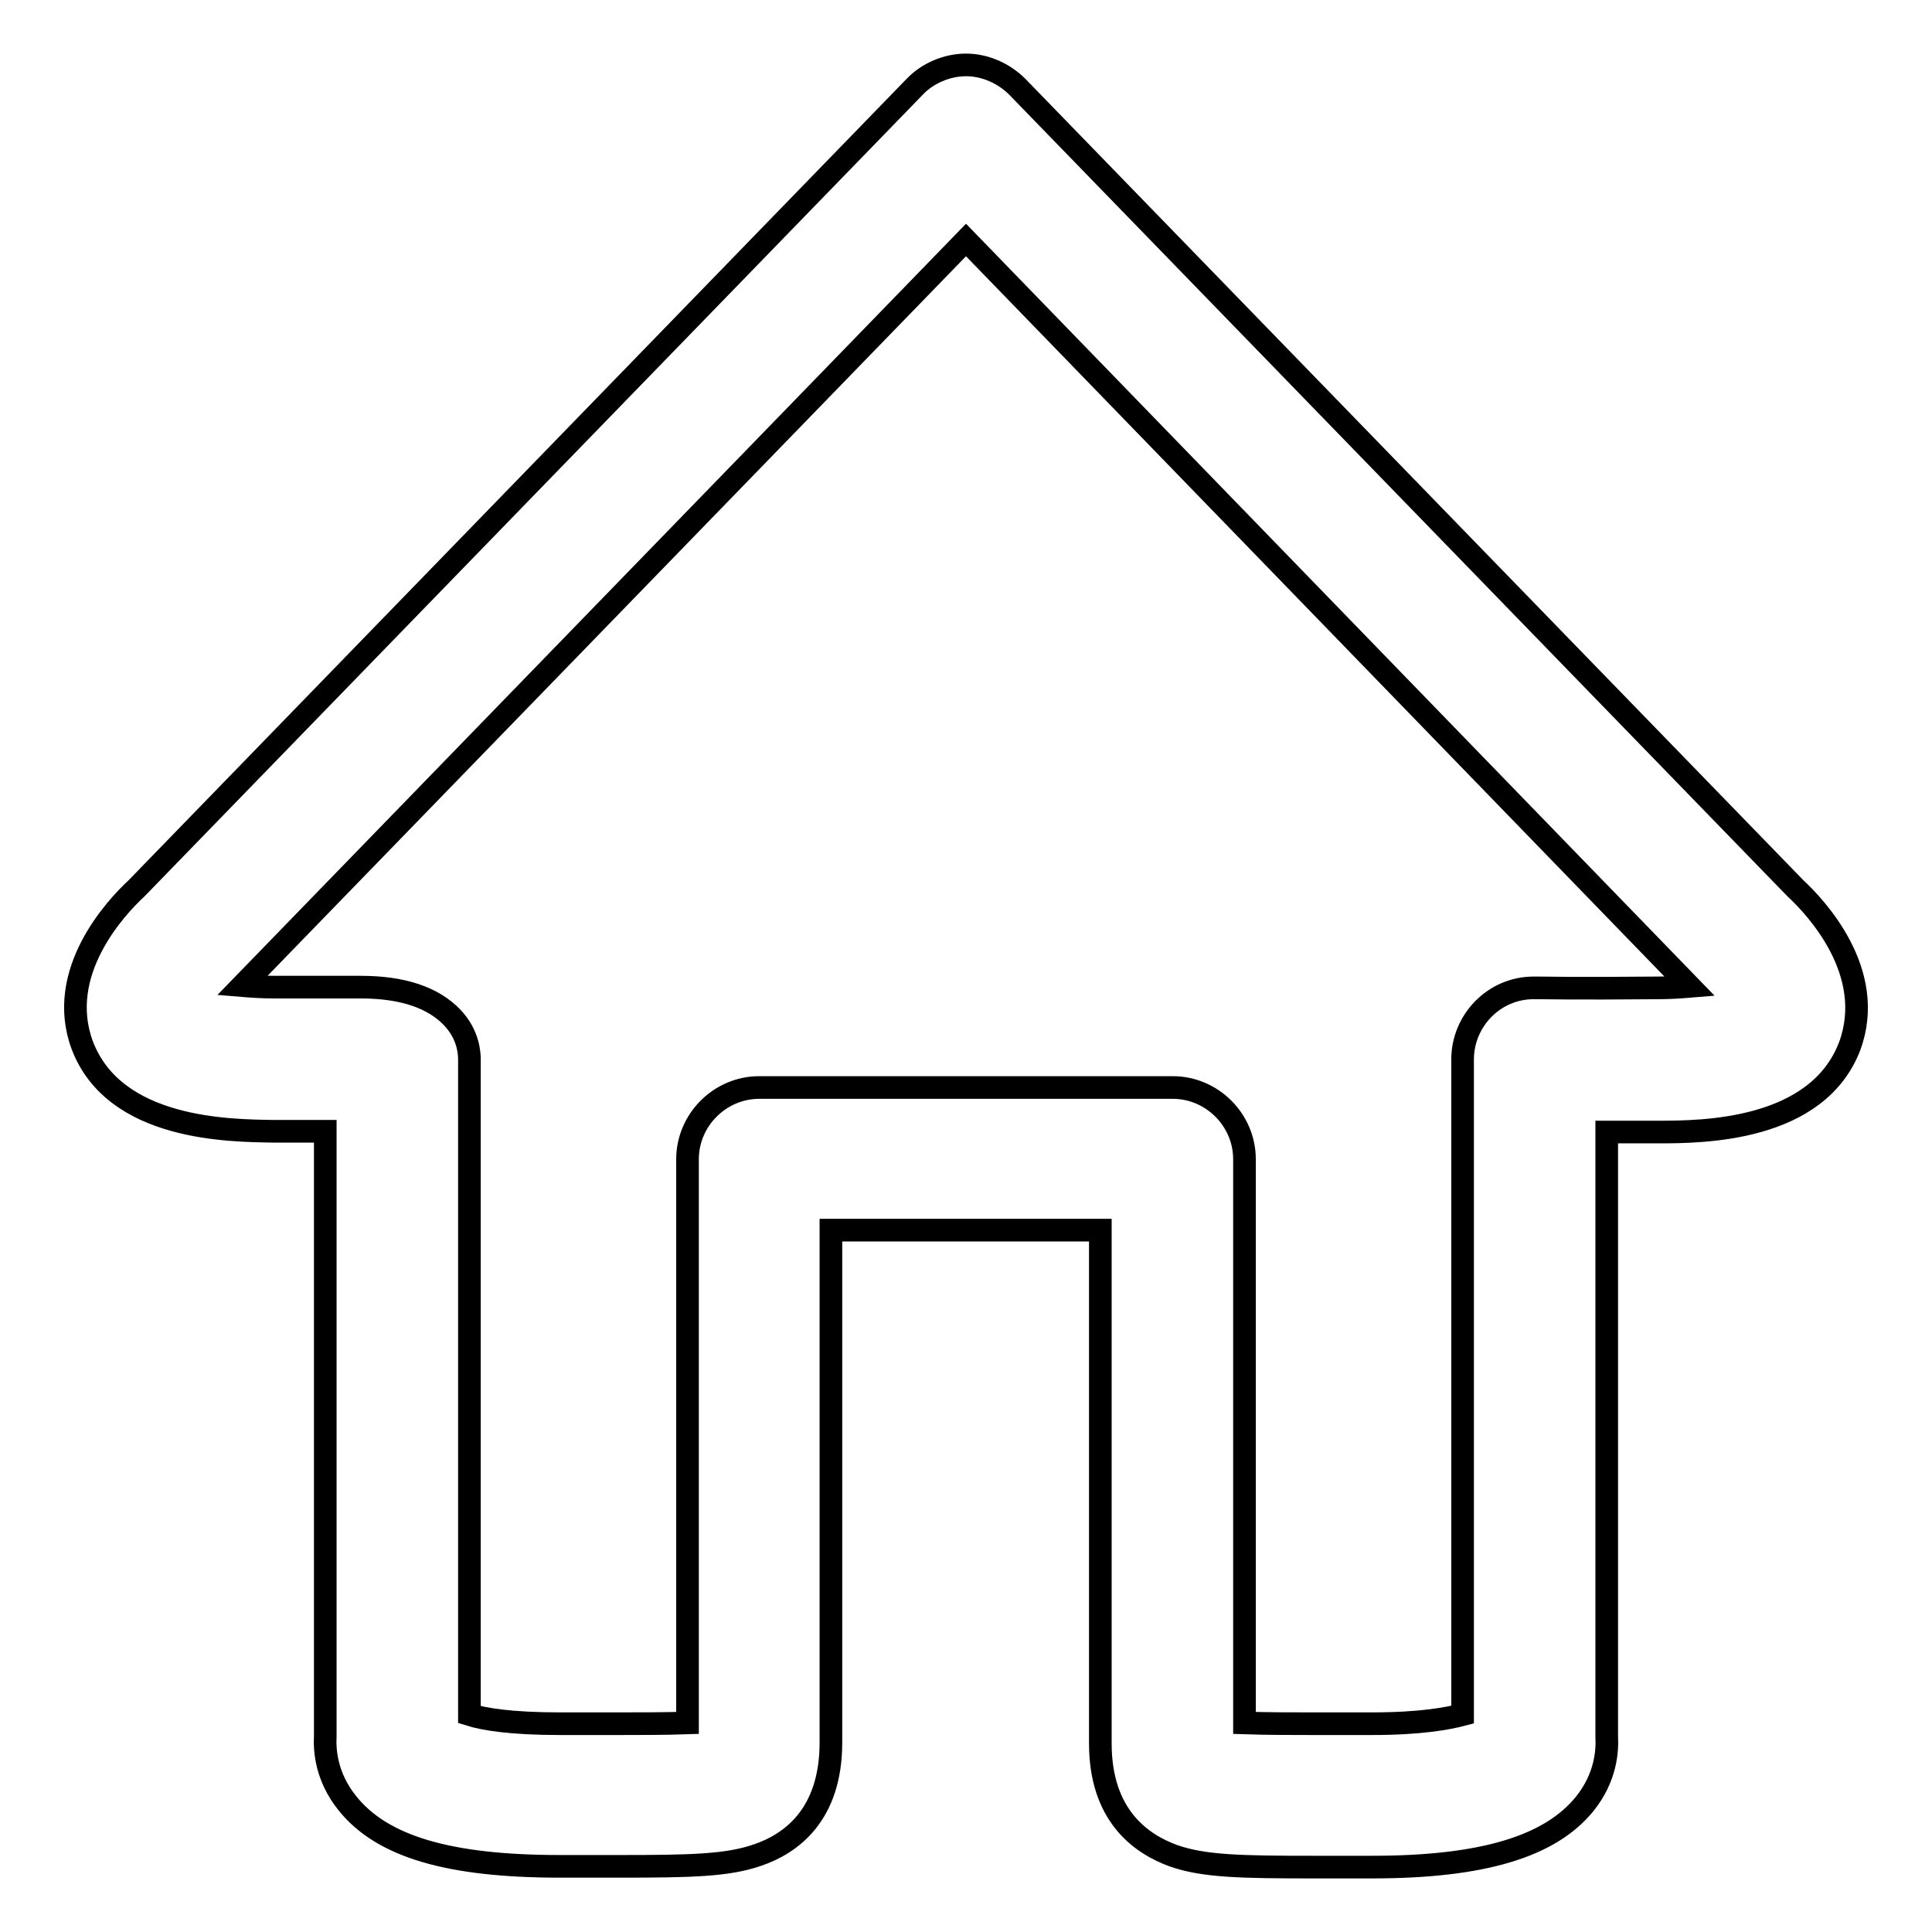 <?xml version="1.0" encoding="utf-8"?>
<!-- Svg Vector Icons : http://www.onlinewebfonts.com/icon -->
<!DOCTYPE svg PUBLIC "-//W3C//DTD SVG 1.1//EN" "http://www.w3.org/Graphics/SVG/1.1/DTD/svg11.dtd">
<svg version="1.1" xmlns="http://www.w3.org/2000/svg" xmlns:xlink="http://www.w3.org/1999/xlink" x="0px" y="0px" viewBox="0 0 256 256" enable-background="new 0 0 256 256" xml:space="preserve">
<g><g><path stroke-width="3" fill-opacity="0" stroke="#000000"  d="M237.9,117.7L134.8,11.5c-1.8-1.8-4.3-2.9-6.8-2.9s-5.1,1.1-6.8,2.9L18.1,117.7c-2.7,2.5-10.8,11.1-7.2,20.8c4.3,11.3,19.6,11.3,25.3,11.4c2.7,0,5,0,6.9,0V230c-0.1,1.9,0.1,5.4,2.9,8.9c4.6,5.8,13.5,8.4,28.2,8.4H82c9.5,0,14.4-0.1,18.4-1.5c4.4-1.5,9.7-5.3,9.7-14.9v-67.9h35.7V231c0,9.5,5.3,13.3,9.7,14.9c4,1.4,8.9,1.5,18.5,1.5h7.8c14.6,0,23.6-2.7,28.2-8.4c2.8-3.5,3-7,2.9-8.9v-80.1c1.9,0,4.1,0,6.9,0c5.8,0,21-0.1,25.3-11.4C248.7,128.8,240.6,120.2,237.9,117.7z M203.2,130.9c-5.2,0-9.4,4.3-9.4,9.5v86.8c-1.9,0.5-5.5,1.2-12,1.2h-4.4c-1.2,0-2.4,0-3.4,0c-2.4,0-6.2,0-9.1-0.1v-74.7c0-5.2-4.3-9.5-9.5-9.5h-54.8c-5.2,0-9.5,4.3-9.5,9.5v74.7c-2.8,0.1-6.7,0.1-9.1,0.1c-1.1,0-2.2,0-3.4,0h-4.4c-6.5,0-10.1-0.6-12-1.2v-86.8c0-0.8-0.1-3.3-2.3-5.6c-2.5-2.6-6.5-4-12.1-4c-2.4,0-6,0-11.4,0c-1.7,0-3.1-0.1-4.3-0.2L128,31.8l95.9,98.9c-1.2,0.1-2.6,0.2-4.3,0.2c-11.3,0.1-14.8,0-15.7,0c-0.2,0-0.4,0-0.6,0H203.2z"/></g></g>
</svg>